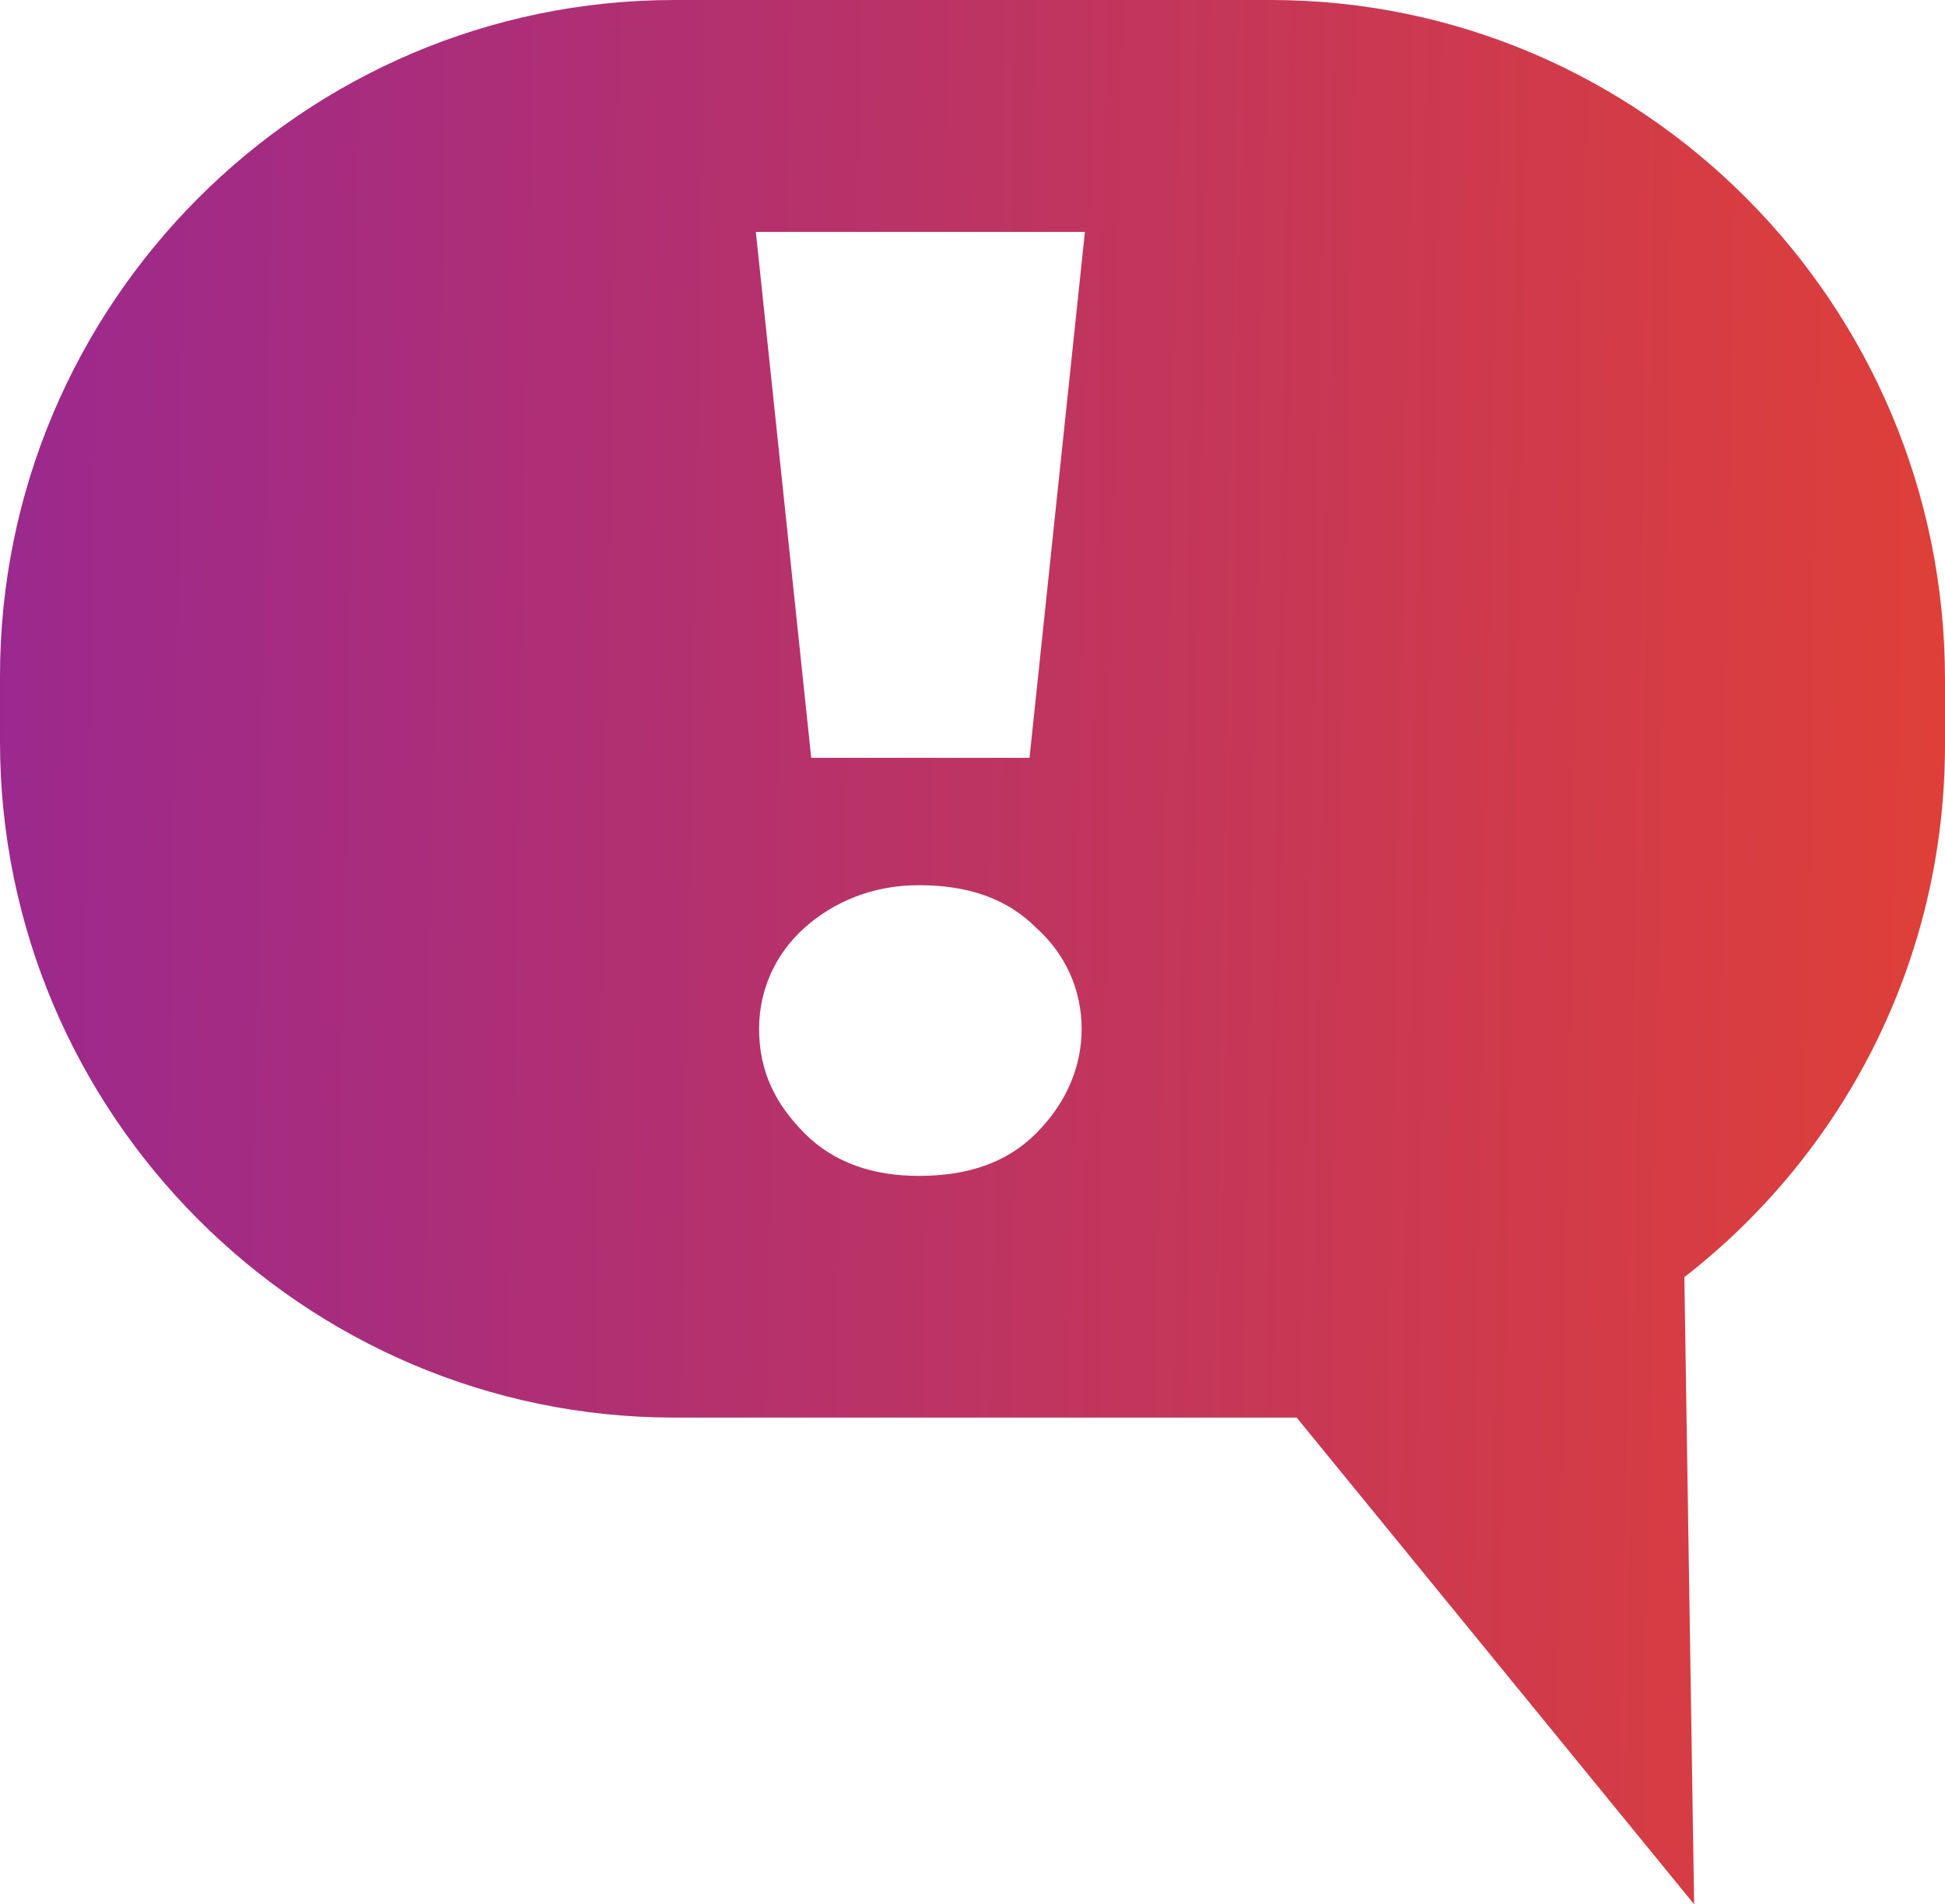 <svg width="190" height="186" xmlns="http://www.w3.org/2000/svg"><defs><linearGradient x1="107.951%" y1="50.534%" x2="-1.774%" y2="48.678%" id="a"><stop stop-color="#E44131" offset="0%"/><stop stop-color="#9A288F" offset="100%"/></linearGradient></defs><path d="M124.12 0H65.88C29.597 0 0 29.67 0 66.041v6.381c0 36.37 29.598 66.041 65.88 66.041h60.787L165.494 186l-.955-61.256C180.134 112.621 190 93.798 190 72.741v-6.38C190 29.67 160.402 0 124.12 0zm-18.14 22.652l-5.41 51.365H79.246l-5.41-51.365h32.144zm-.318 77.845c0 3.829-1.592 7.338-4.456 10.21-2.864 2.871-6.683 4.147-11.457 4.147-4.456 0-8.275-1.276-11.14-4.147-2.864-2.872-4.455-6.062-4.455-10.21 0-3.828 1.591-7.337 4.456-9.89 2.864-2.552 6.683-4.147 11.139-4.147 4.774 0 8.593 1.276 11.457 4.147 2.864 2.553 4.456 6.062 4.456 9.89z" fill="url(#a)"/></svg>